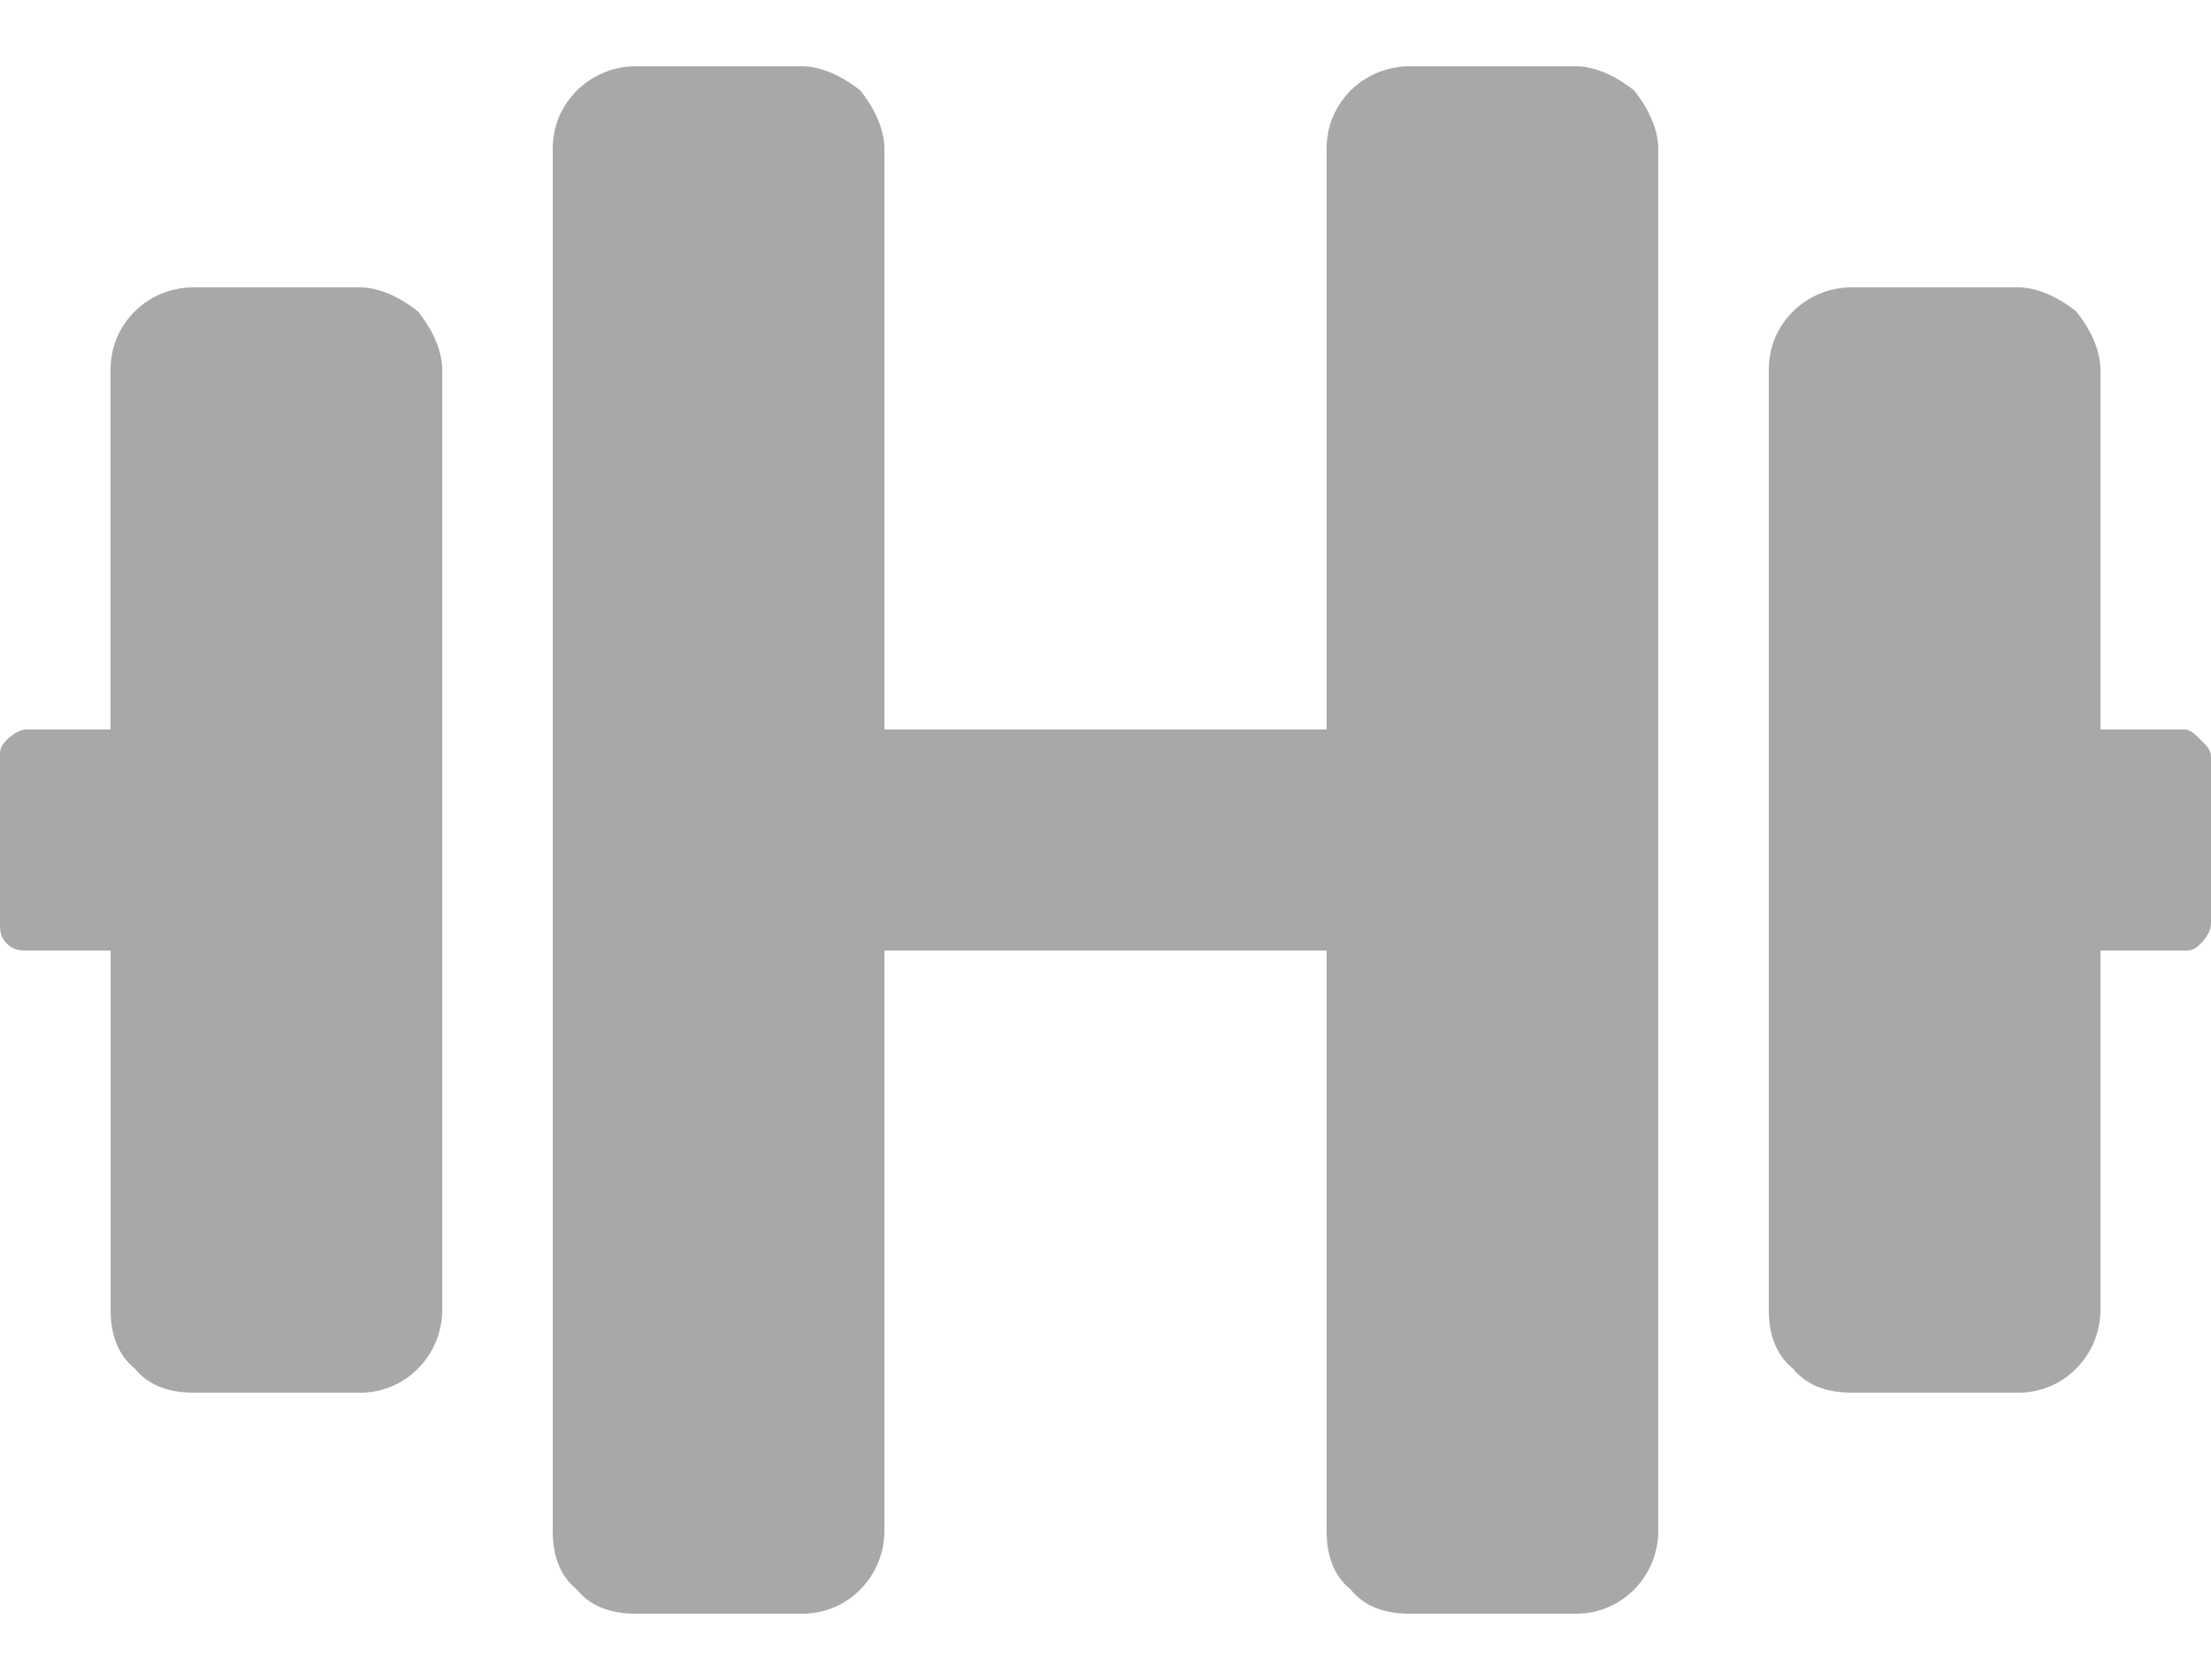<svg width="25" height="19" fill="none" xmlns="http://www.w3.org/2000/svg"><path d="M4.063 3.25c.234 0 .468.117.664.273.156.196.273.43.273.664v10.625a.943.943 0 0 1-.273.665.915.915 0 0 1-.665.273H2.188c-.273 0-.507-.078-.664-.273-.195-.157-.273-.391-.273-.665V10.75H.312c-.078 0-.156 0-.234-.078C0 10.594 0 10.516 0 10.437V8.563c0-.079 0-.118.078-.196.078-.078.156-.117.234-.117h.938V4.187c0-.234.078-.468.273-.664a.942.942 0 0 1 .665-.273h1.874zm20.625 5c.078 0 .117.04.195.117.078.078.117.117.117.195v1.876c0 .078-.04.156-.117.234-.078.078-.117.078-.195.078h-.938v4.063a.943.943 0 0 1-.273.664.915.915 0 0 1-.665.273h-1.875c-.273 0-.507-.078-.664-.273-.195-.157-.273-.391-.273-.665V4.188c0-.235.078-.47.273-.665a.943.943 0 0 1 .665-.273h1.875c.234 0 .468.117.664.273.156.196.273.43.273.664V8.25h.938zM17.813.75c.234 0 .468.117.664.273.156.196.273.43.273.665v15.624a.943.943 0 0 1-.273.665.915.915 0 0 1-.665.273h-1.875c-.273 0-.507-.078-.664-.273-.195-.157-.273-.391-.273-.665V10.75h-5v6.563a.943.943 0 0 1-.273.664.915.915 0 0 1-.665.273H7.188c-.274 0-.508-.078-.665-.273-.195-.157-.273-.391-.273-.665V1.688c0-.234.078-.468.273-.664A.942.942 0 0 1 7.188.75h1.875c.234 0 .468.117.664.273.156.196.273.43.273.665V8.25h5V1.687c0-.234.078-.468.273-.664a.943.943 0 0 1 .665-.273h1.874z" fill="#A8A8A8"/></svg>